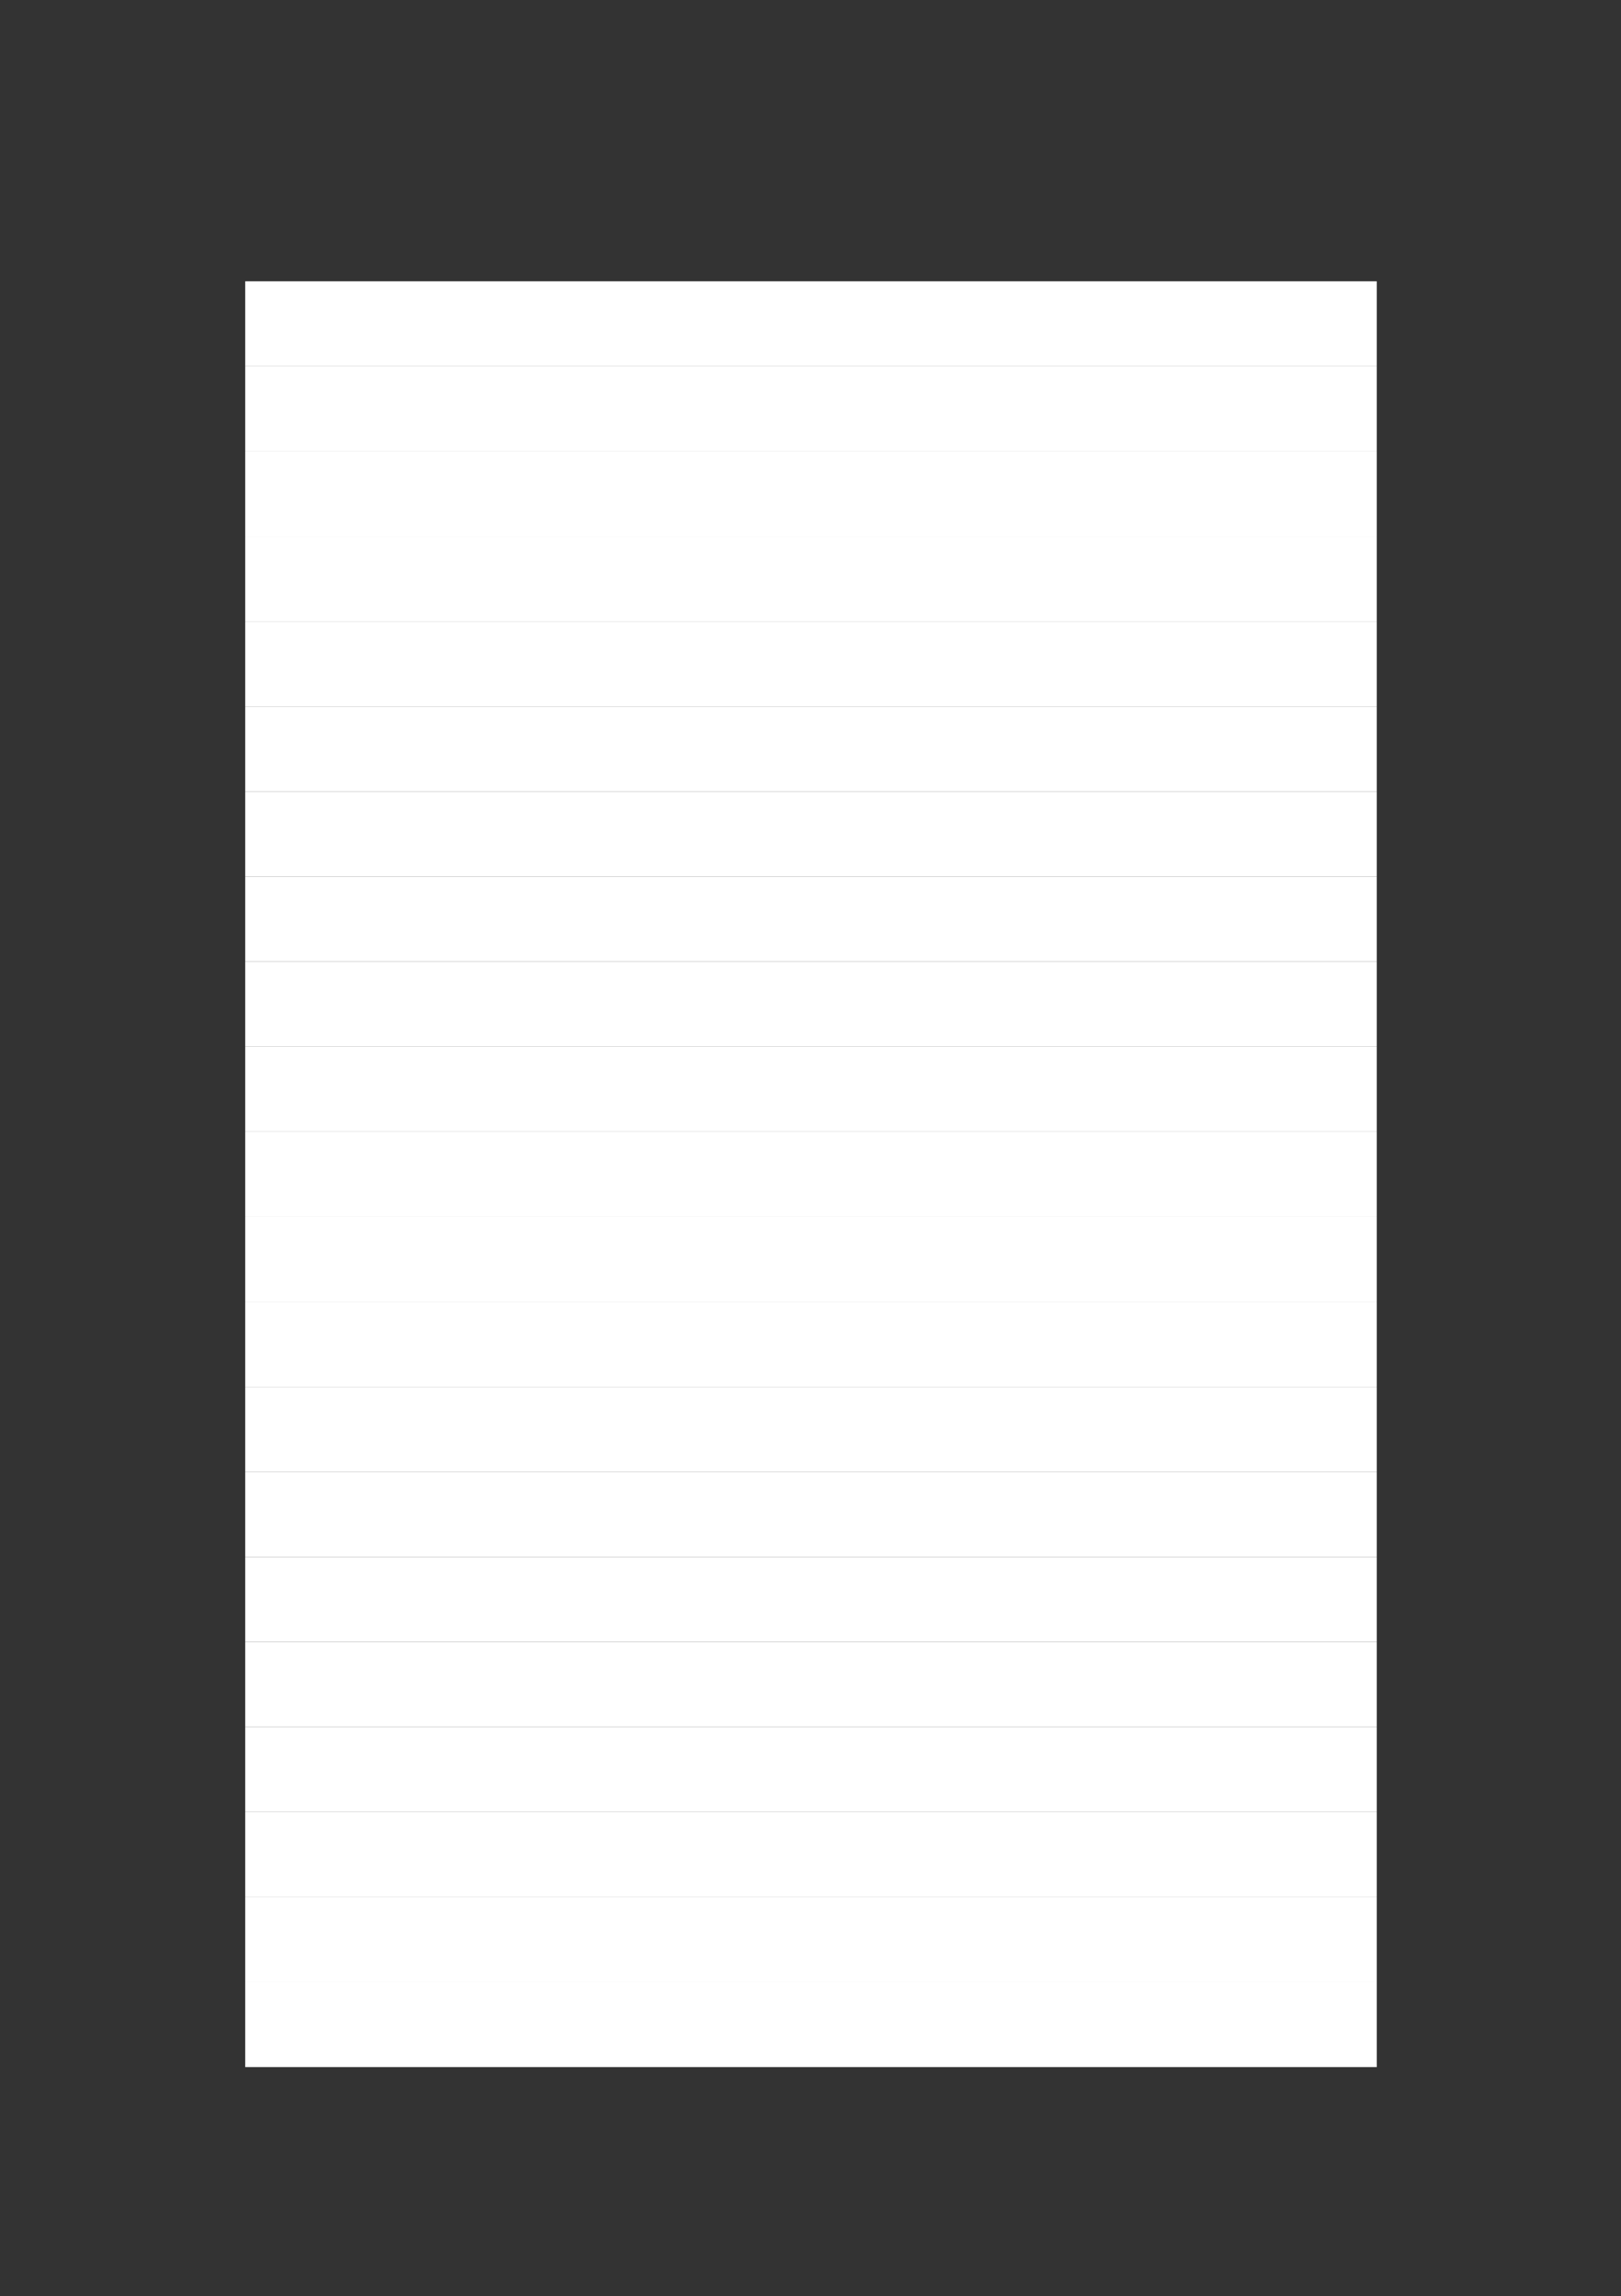 <svg xmlns="http://www.w3.org/2000/svg" xmlns:xlink="http://www.w3.org/1999/xlink" id="body_1" preserveAspectRatio="xMinYMin meet" viewBox="0 0 793 1123"><rect x="0" y="0" width="793" height="1123" fill="#333333" stroke="none"/><defs><clipPath id="1"><path id="" clip-rule="evenodd" transform="matrix(1 0 0 1 0 0)" d="M0 842L0 0L0 0L595.22 0L595.22 0L595.22 842L595.22 842L0 842z" /></clipPath></defs><g transform="matrix(1.333 0 0 1.333 0 0)"><g clip-path="url(#1)"><path id="14" transform="matrix(1 0 0 -1 0 842)" d="M90 707.6L505.26 707.6L505.26 738.8L90 738.8z" stroke="none" fill="#FFFFFF" fill-rule="nonzero" /><path id="34" transform="matrix(1 0 0 -1 0 842)" d="M90 676.4L505.26 676.4L505.26 707.6L90 707.6z" stroke="none" fill="#FFFFFF" fill-rule="nonzero" /><path id="63" transform="matrix(1 0 0 -1 0 842)" d="M90 645.2L505.26 645.2L505.26 676.4L90 676.4z" stroke="none" fill="#FFFFFF" fill-rule="nonzero" /><path id="94" transform="matrix(1 0 0 -1 0 842)" d="M90 614L505.26 614L505.26 645.2L90 645.2z" stroke="none" fill="#FFFFFF" fill-rule="nonzero" /><path id="125" transform="matrix(1 0 0 -1 0 842)" d="M90 582.8L505.26 582.8L505.26 614L90 614z" stroke="none" fill="#FFFFFF" fill-rule="nonzero" /><path id="157" transform="matrix(1 0 0 -1 0 842)" d="M90 551.6L505.26 551.6L505.26 582.8L90 582.8z" stroke="none" fill="#FFFFFF" fill-rule="nonzero" /><path id="187" transform="matrix(1 0 0 -1 0 842)" d="M90 520.4L505.26 520.4L505.26 551.6L90 551.6z" stroke="none" fill="#FFFFFF" fill-rule="nonzero" /><path id="218" transform="matrix(1 0 0 -1 0 842)" d="M90 489.2L505.26 489.2L505.26 520.4L90 520.4z" stroke="none" fill="#FFFFFF" fill-rule="nonzero" /><path id="249" transform="matrix(1 0 0 -1 0 842)" d="M90 458L505.26 458L505.26 489.2L90 489.2z" stroke="none" fill="#FFFFFF" fill-rule="nonzero" /><path id="280" transform="matrix(1 0 0 -1 0 842)" d="M90 426.8L505.26 426.8L505.26 458L90 458z" stroke="none" fill="#FFFFFF" fill-rule="nonzero" /><path id="311" transform="matrix(1 0 0 -1 0 842)" d="M90 395.6L505.26 395.6L505.26 426.8L90 426.8z" stroke="none" fill="#FFFFFF" fill-rule="nonzero" /><path id="341" transform="matrix(1 0 0 -1 0 842)" d="M90 364.4L505.26 364.4L505.26 395.6L90 395.6z" stroke="none" fill="#FFFFFF" fill-rule="nonzero" /><path id="372" transform="matrix(1 0 0 -1 0 842)" d="M90 333.2L505.26 333.2L505.26 364.4L90 364.4z" stroke="none" fill="#FFFFFF" fill-rule="nonzero" /><path id="403" transform="matrix(1 0 0 -1 0 842)" d="M90 302L505.26 302L505.26 333.2L90 333.2z" stroke="none" fill="#FFFFFF" fill-rule="nonzero" /><path id="424" transform="matrix(1 0 0 -1 0 842)" d="M90 270.8L505.26 270.8L505.26 302L90 302z" stroke="none" fill="#FFFFFF" fill-rule="nonzero" /><path id="444" transform="matrix(1 0 0 -1 0 842)" d="M90 239.6L505.26 239.6L505.26 270.8L90 270.8z" stroke="none" fill="#FFFFFF" fill-rule="nonzero" /><path id="473" transform="matrix(1 0 0 -1 0 842)" d="M90 208.4L505.26 208.4L505.26 239.6L90 239.6z" stroke="none" fill="#FFFFFF" fill-rule="nonzero" /><path id="504" transform="matrix(1 0 0 -1 0 842)" d="M90 177.2L505.26 177.2L505.26 208.4L90 208.4z" stroke="none" fill="#FFFFFF" fill-rule="nonzero" /><path id="535" transform="matrix(1 0 0 -1 0 842)" d="M90 146L505.26 146L505.26 177.2L90 177.2z" stroke="none" fill="#FFFFFF" fill-rule="nonzero" /><path id="566" transform="matrix(1 0 0 -1 0 842)" d="M90 114.8L505.26 114.8L505.26 146L90 146z" stroke="none" fill="#FFFFFF" fill-rule="nonzero" /><path id="597" transform="matrix(1 0 0 -1 0 842)" d="M90 83.6L505.26 83.6L505.26 114.8L90 114.8z" stroke="none" fill="#FFFFFF" fill-rule="nonzero" /></g></g></svg>